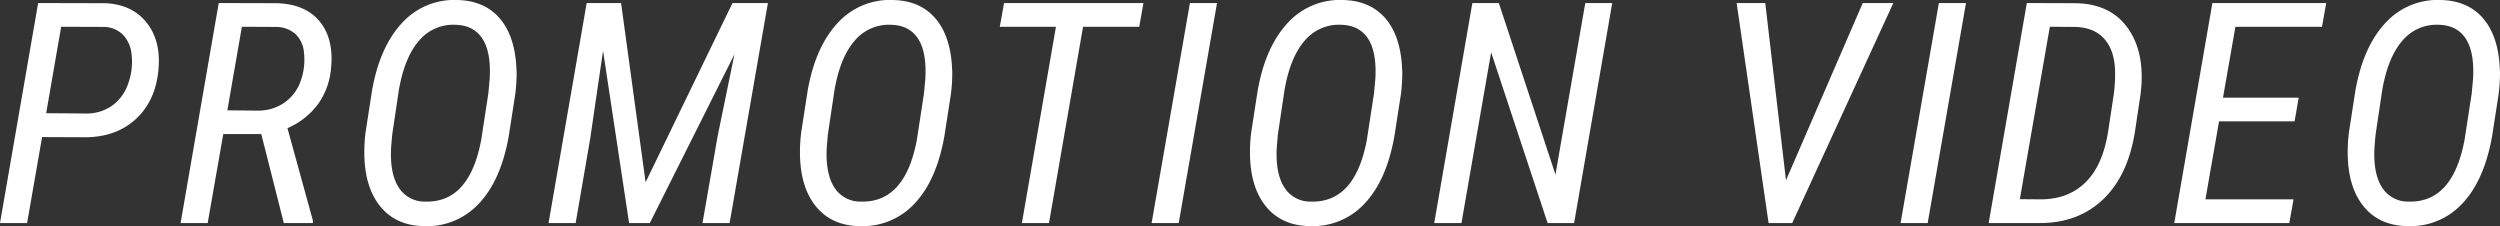<svg xmlns="http://www.w3.org/2000/svg" width="774" height="70"><rect width="100%" height="100%" fill="#333333" stroke="none"/><path d="M13.029 42.439l-4.64 26.619H0L11.81.944l20.575.047q8.389.281 12.935 5.925t3.749 14.5q-.844 9.742-6.983 15.408t-15.794 5.667zm1.265-7.392l12.326.094a13.623 13.623 0 008.061-2.414 13.811 13.811 0 005.015-6.889 19.591 19.591 0 001.031-9.068 10.016 10.016 0 00-2.671-6.022 8.524 8.524 0 00-5.858-2.414l-13.263-.047zm66.594 6.456H69.124l-4.826 27.554h-8.389L67.719.943 85.763.99q8.811.281 13.216 5.661t3.515 14.409a22.053 22.053 0 01-4.077 11.228 23.114 23.114 0 01-9.42 7.392l7.92 28.771-.047.608h-9zm-10.5-7.345l9.7.094a14.238 14.238 0 007.85-2.39 13.539 13.539 0 005.038-6.491 19.192 19.192 0 001.125-9.115 8.79 8.79 0 00-2.554-5.647 9.025 9.025 0 00-6.022-2.273l-10.639-.047zm60.691 35.837q-8.53-.187-13.334-6.082t-4.944-16.14a49.1 49.1 0 01.375-6.783l1.968-12.725q2.343-13.567 9.209-21.028A21.814 21.814 0 01141.67.009q8.014.187 12.7 5.286t5.437 14.5l.141 2.526a54.916 54.916 0 01-.422 6.83l-2.015 12.959q-2.39 13.614-9.186 20.865a21.893 21.893 0 01-17.246 7.02zm20.106-41.028l.422-4.538q.469-8.187-2.2-12.374t-8.249-4.374a13.829 13.829 0 00-11.482 4.982q-4.5 5.216-6.233 15.508l-2.015 13.52-.328 3.789q-.469 8 2.226 12.374a9.447 9.447 0 008.272 4.561q13.732.421 17.388-19.134zm41.1-28.022l7.592 55.483 26.9-55.483h10.964l-11.854 68.112h-8.389l4.687-26.946 5.2-25.309-26.2 52.255h-6.421l-8.061-53.331-3.984 27.227-4.5 26.1h-8.389L181.64.939zm73.669 69.05q-8.53-.187-13.334-6.082t-4.944-16.14a49.1 49.1 0 01.375-6.783l1.968-12.725q2.343-13.567 9.209-21.028A21.814 21.814 0 01276.545.009q8.014.187 12.7 5.286t5.437 14.5l.141 2.526a54.916 54.916 0 01-.422 6.83l-2.015 12.959q-2.39 13.614-9.186 20.865a21.893 21.893 0 01-17.246 7.02zm20.106-41.028l.422-4.538q.469-8.187-2.2-12.374t-8.249-4.374a13.829 13.829 0 00-11.482 4.982q-4.5 5.216-6.233 15.508l-2.015 13.52-.328 3.789q-.469 8 2.226 12.374a9.447 9.447 0 008.272 4.561q13.732.421 17.388-19.134zm66.641-20.679h-17.388l-10.545 60.769h-8.389l10.545-60.77h-17.383l1.312-7.345h43.164zm12.228 60.769h-8.388L368.398.943h8.389zm40.349.938q-8.53-.189-13.337-6.084T387 47.772a49.1 49.1 0 01.375-6.783l1.966-12.725q2.346-13.569 9.212-21.029A21.814 21.814 0 01415.87.007q8.014.188 12.701 5.288t5.437 14.5l.141 2.526a54.917 54.917 0 01-.422 6.83l-2.016 12.96q-2.39 13.614-9.186 20.865a21.893 21.893 0 01-17.247 7.019zm20.106-41.03l.422-4.538q.469-8.187-2.2-12.374t-8.249-4.374a13.829 13.829 0 00-11.482 4.982q-4.5 5.216-6.233 15.508l-2.019 13.526-.328 3.789q-.469 8 2.226 12.374a9.447 9.447 0 008.272 4.561q13.732.416 17.388-19.138zm61.957 40.092h-8.2l-17.486-52.862-9.186 52.862h-8.436L455.841.943h8.2l17.528 53.1 9.233-53.1h8.342zm65.6-13.239L576.702.943h9.467l-31.303 68.114h-7.311L537.666.943h8.858zm43.867 13.239h-8.389L600.276.943h8.389zm18.884 0L627.502.943l15.279.047q10.826.234 16.169 7.976t3.749 20.329l-1.64 10.947q-2.109 13.988-9.889 21.426t-19.778 7.389zm18.934-60.77l-9.285 53.379 6.14.047q8.717.094 14.154-5.216t7.077-16.023l1.734-11.415a48.421 48.421 0 00.375-7.345q-.234-6.222-3.351-9.707t-8.928-3.672zm75.78 29.285h-23.387l-4.218 24.141h27.276l-1.312 7.344h-35.619L684.956.943h35.245l-1.312 7.345h-26.808l-3.84 21.941h23.43zm34.724 32.423q-8.53-.187-13.334-6.082t-4.944-16.14a49.1 49.1 0 01.375-6.783l1.968-12.725q2.346-13.57 9.21-21.03A21.814 21.814 0 01755.722.007q8.014.187 12.7 5.286t5.437 14.5l.141 2.526a54.919 54.919 0 01-.422 6.83l-2.015 12.959q-2.39 13.614-9.186 20.865a21.893 21.893 0 01-17.247 7.022zm20.106-41.03l.422-4.538q.469-8.187-2.2-12.374t-8.249-4.374a13.829 13.829 0 00-11.482 4.982q-4.5 5.216-6.233 15.508l-2.019 13.526-.328 3.789q-.469 8 2.226 12.374a9.447 9.447 0 008.268 4.556q13.732.421 17.388-19.134z" fill="#fff"/></svg>
